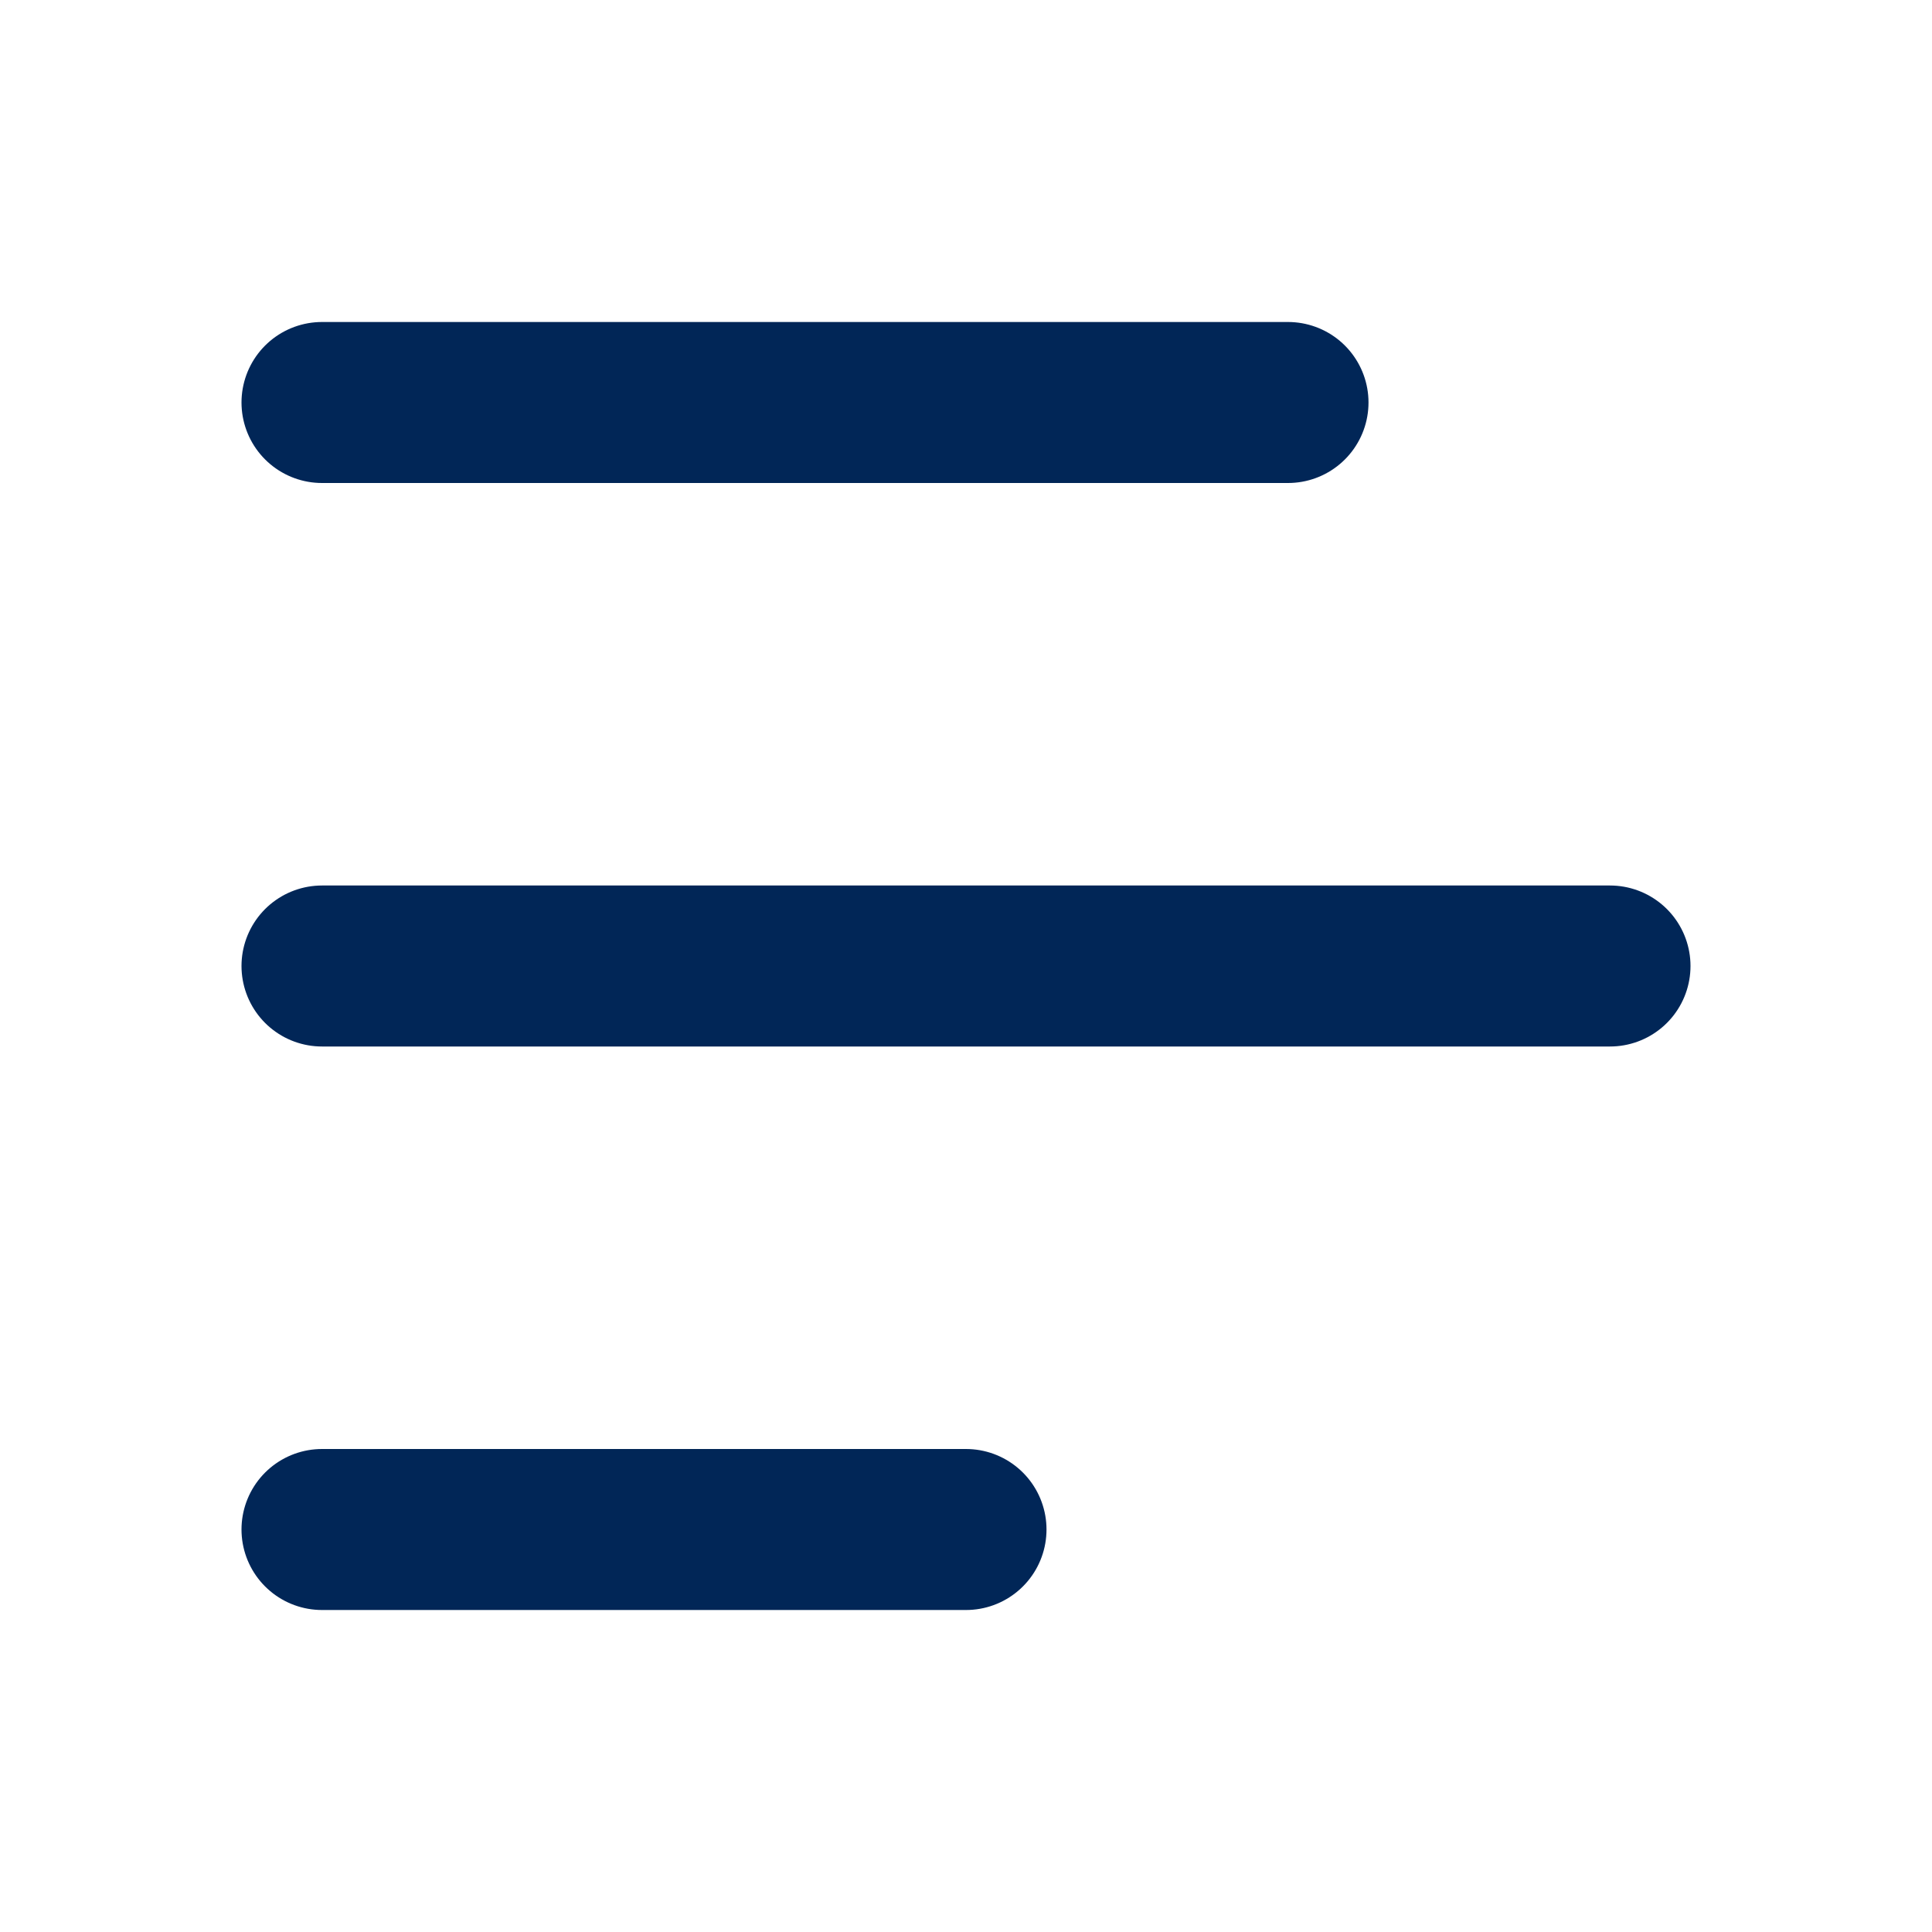 <svg width="24" height="24" viewBox="0 0 24 24" fill="none" xmlns="http://www.w3.org/2000/svg">
<path d="M4 5H16" stroke="#012657" stroke-width="2" stroke-linecap="round" stroke-linejoin="round"/>
<path d="M4 12H20" stroke="#012657" stroke-width="2" stroke-linecap="round" stroke-linejoin="round"/>
<path d="M4 19H12" stroke="#012657" stroke-width="2" stroke-linecap="round" stroke-linejoin="round"/>
</svg>
